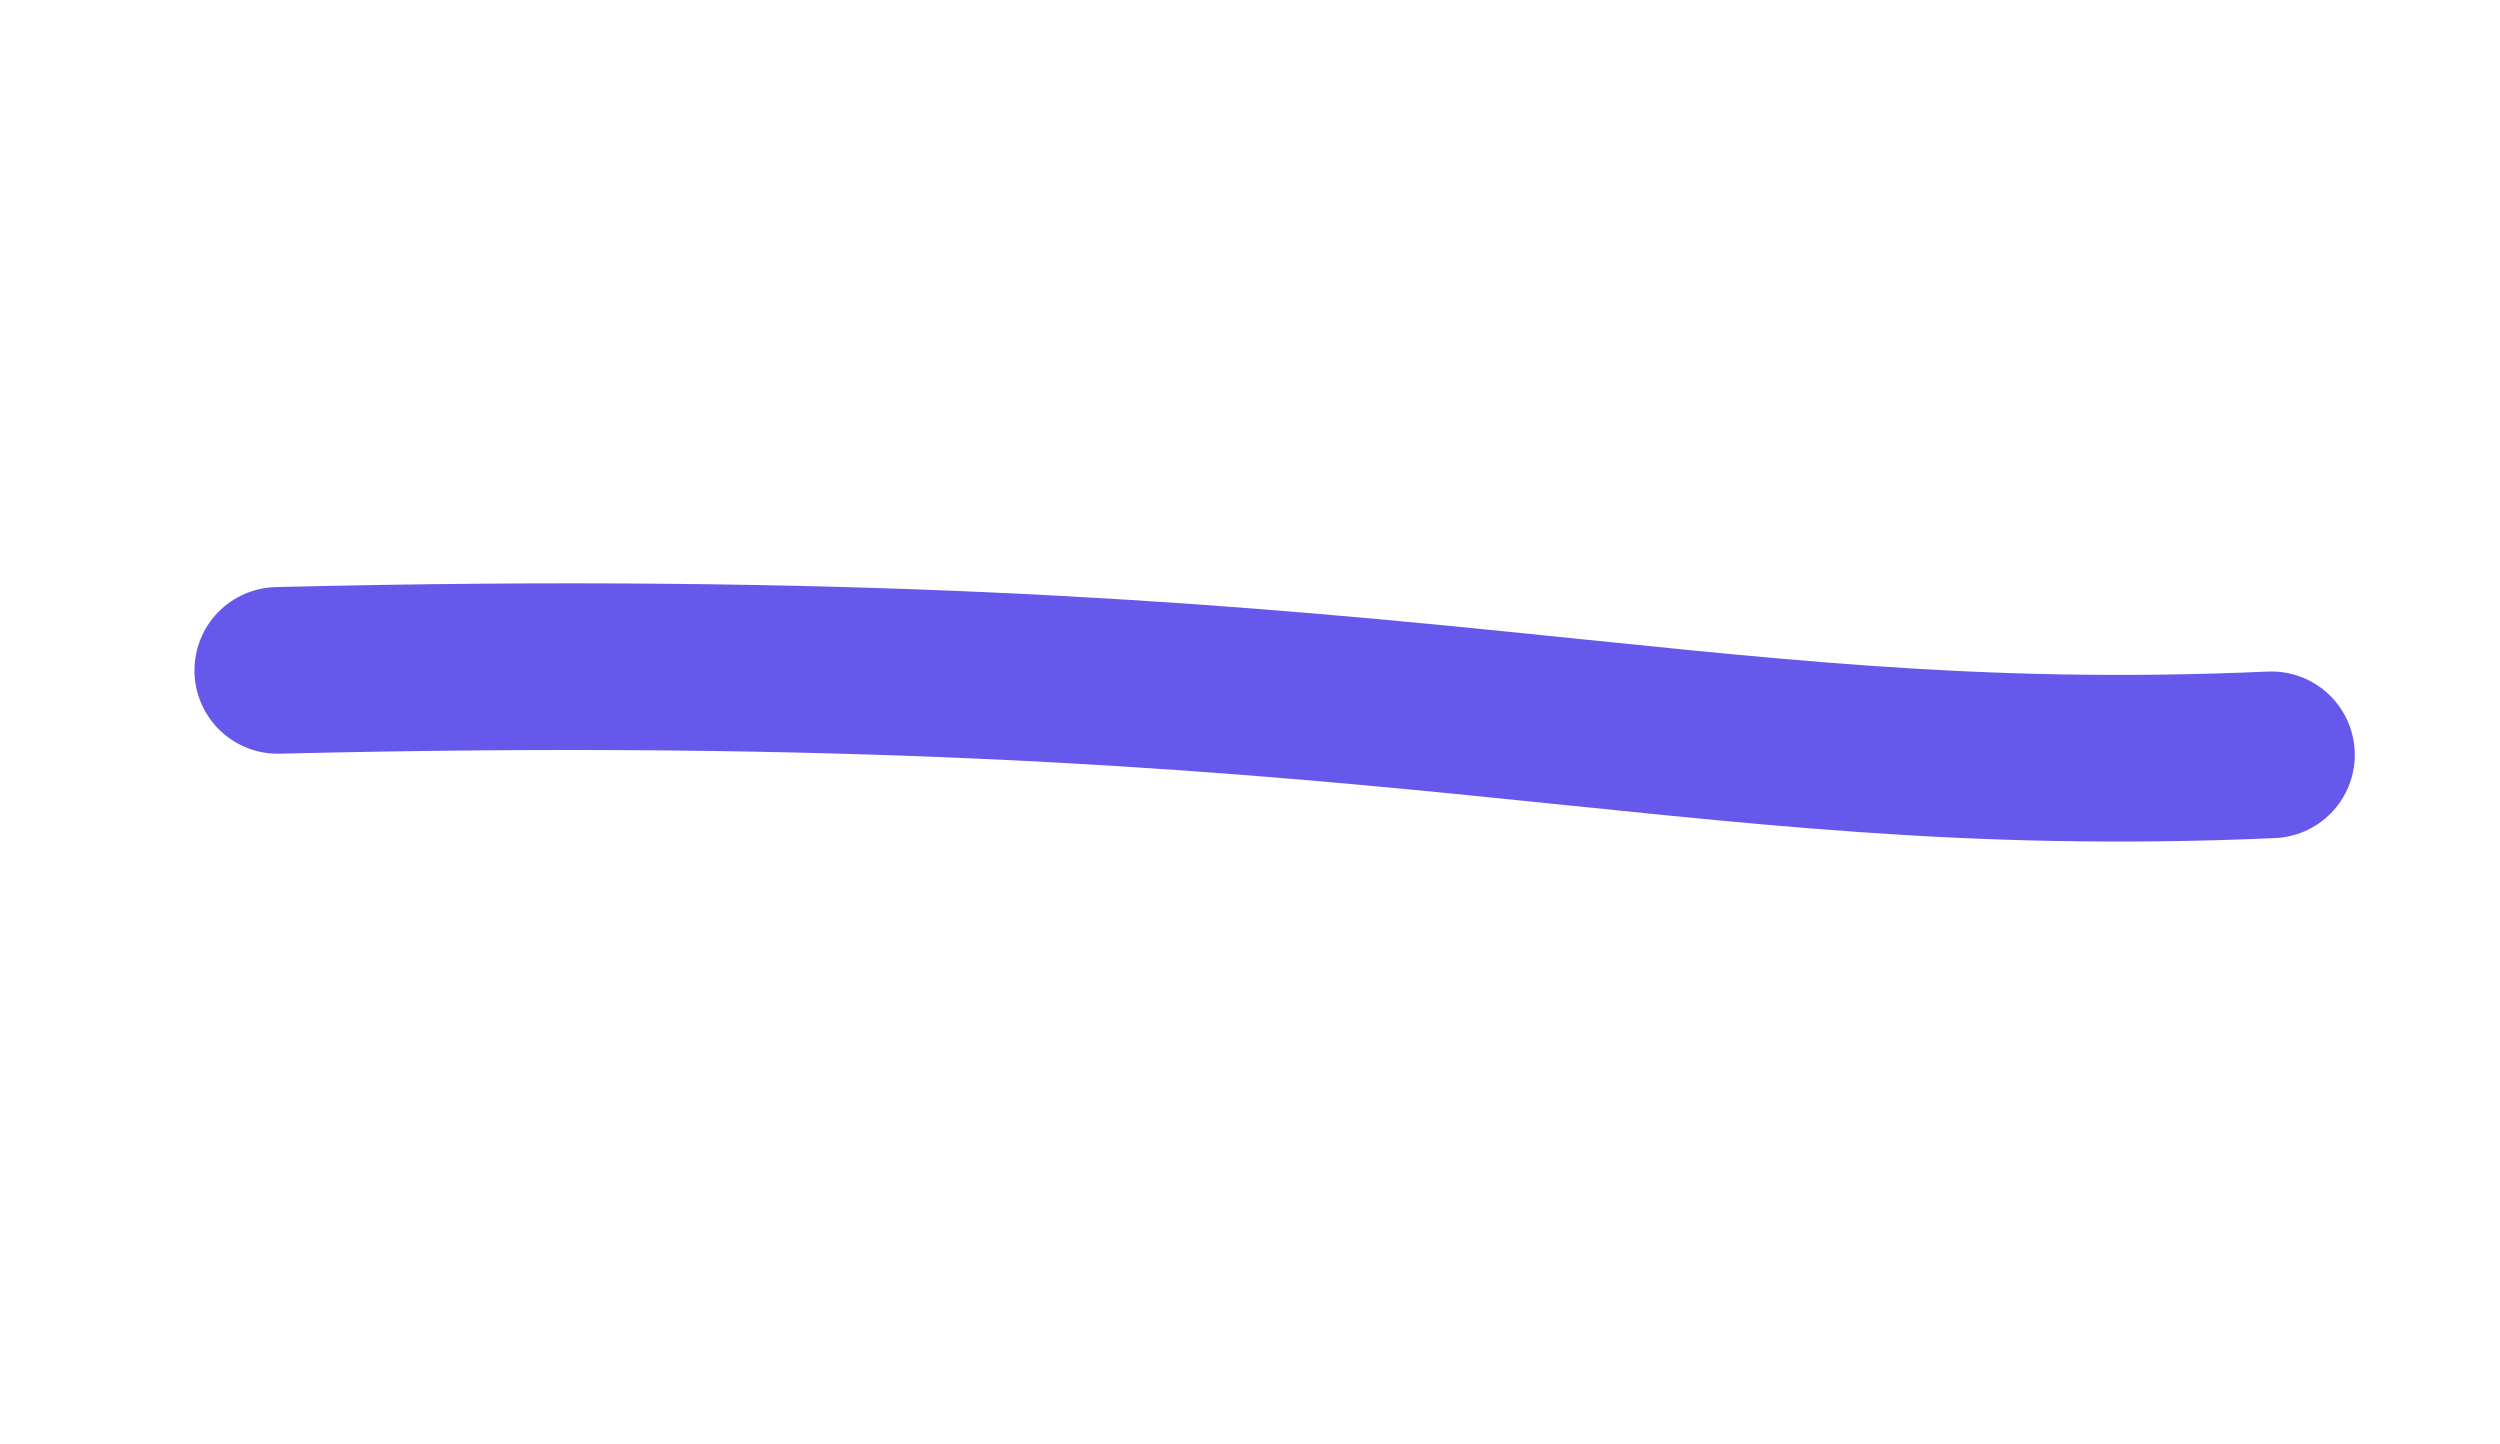 <svg width="45" height="26" viewBox="0 0 45 26" fill="none" xmlns="http://www.w3.org/2000/svg">
<path d="M5 12.067C25.5 11.565 30 14.066 40.886 13.587" stroke="#6658EA" stroke-width="3" stroke-linecap="round"/>
</svg>
